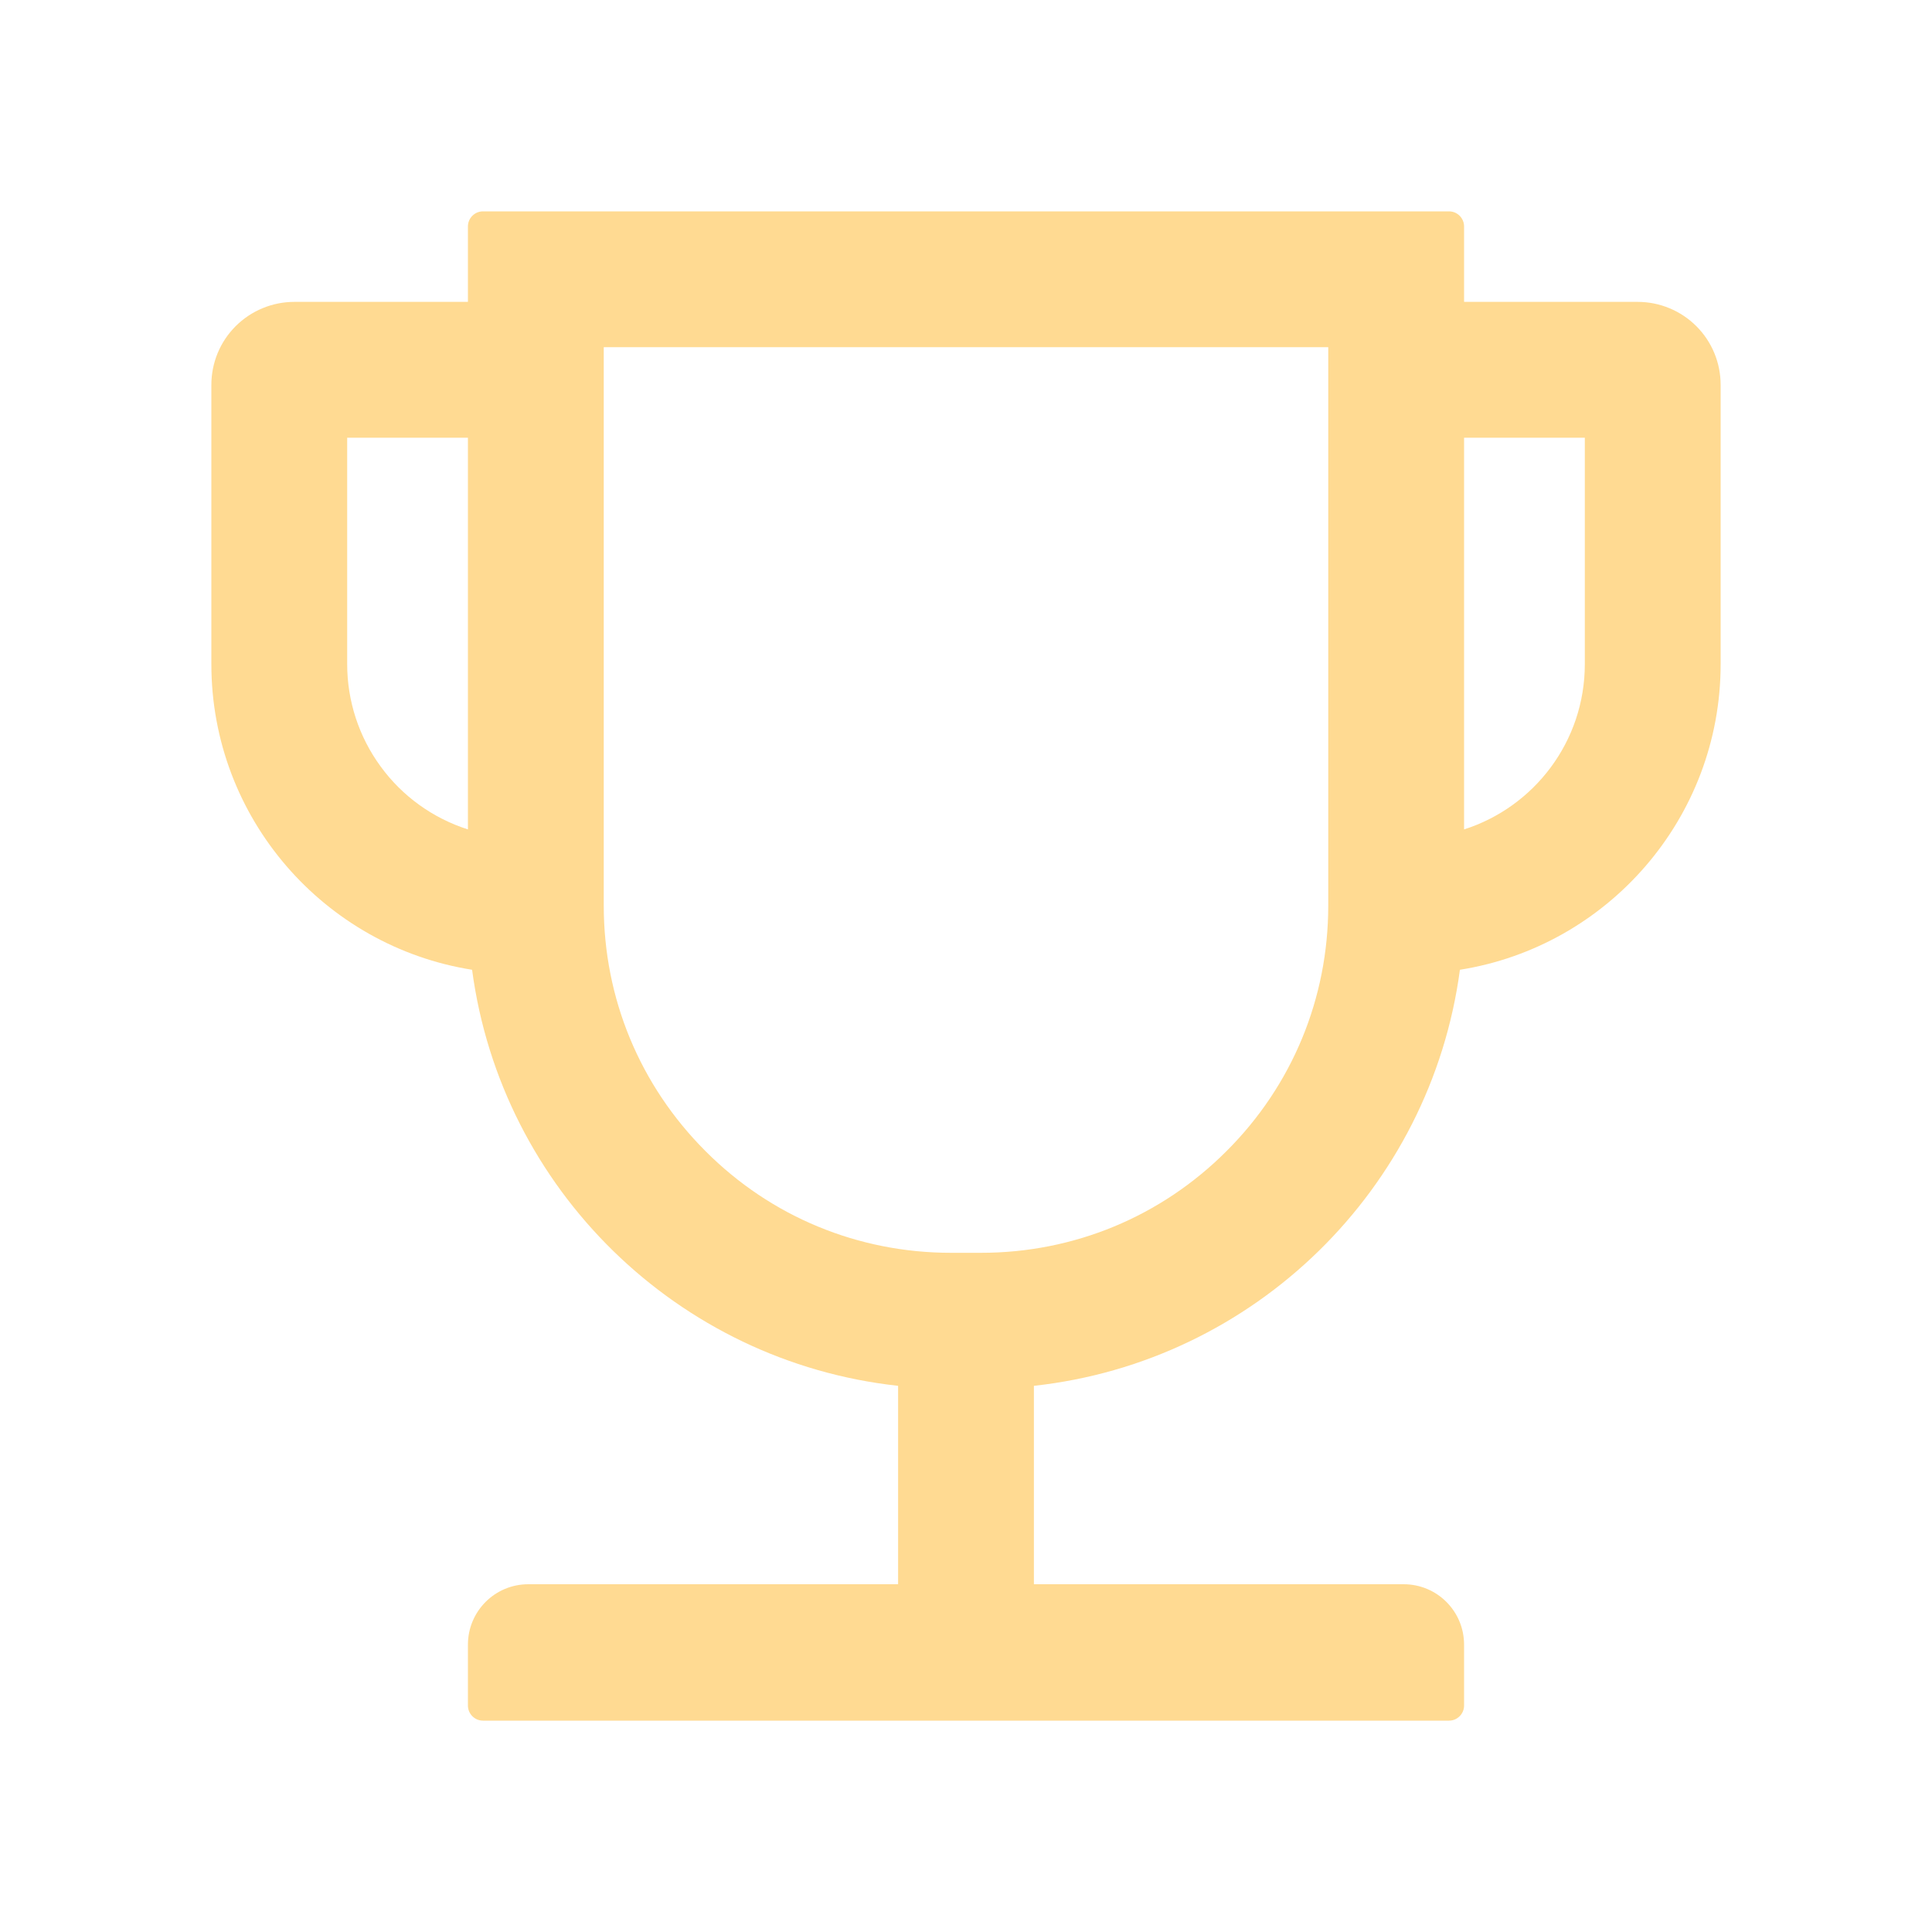 <svg width="20" height="20" viewBox="0 0 20 20" fill="none" xmlns="http://www.w3.org/2000/svg">
<path d="M16.953 3.125H15.156V2.344C15.156 2.258 15.086 2.188 15 2.188H5C4.914 2.188 4.844 2.258 4.844 2.344V3.125H3.047C2.819 3.125 2.6 3.216 2.439 3.377C2.278 3.538 2.188 3.756 2.188 3.984V6.875C2.188 8.471 3.359 9.797 4.887 10.039C5.189 12.309 7.012 14.096 9.297 14.346V16.4H5.469C5.123 16.4 4.844 16.68 4.844 17.025V17.656C4.844 17.742 4.914 17.812 5 17.812H15C15.086 17.812 15.156 17.742 15.156 17.656V17.025C15.156 16.68 14.877 16.4 14.531 16.4H10.703V14.346C12.988 14.096 14.81 12.309 15.113 10.039C16.641 9.797 17.812 8.471 17.812 6.875V3.984C17.812 3.756 17.722 3.538 17.561 3.377C17.4 3.216 17.181 3.125 16.953 3.125ZM3.594 6.875V4.531H4.844V8.586C4.481 8.47 4.164 8.242 3.94 7.934C3.715 7.627 3.594 7.256 3.594 6.875ZM13.75 9.375C13.75 10.334 13.377 11.238 12.697 11.916C12.018 12.596 11.115 12.969 10.156 12.969H9.844C8.885 12.969 7.98 12.596 7.303 11.916C6.623 11.236 6.25 10.334 6.25 9.375V3.594H13.75V9.375ZM16.406 6.875C16.406 7.676 15.881 8.355 15.156 8.586V4.531H16.406V6.875Z" fill="#FFDA92"/>
</svg>
